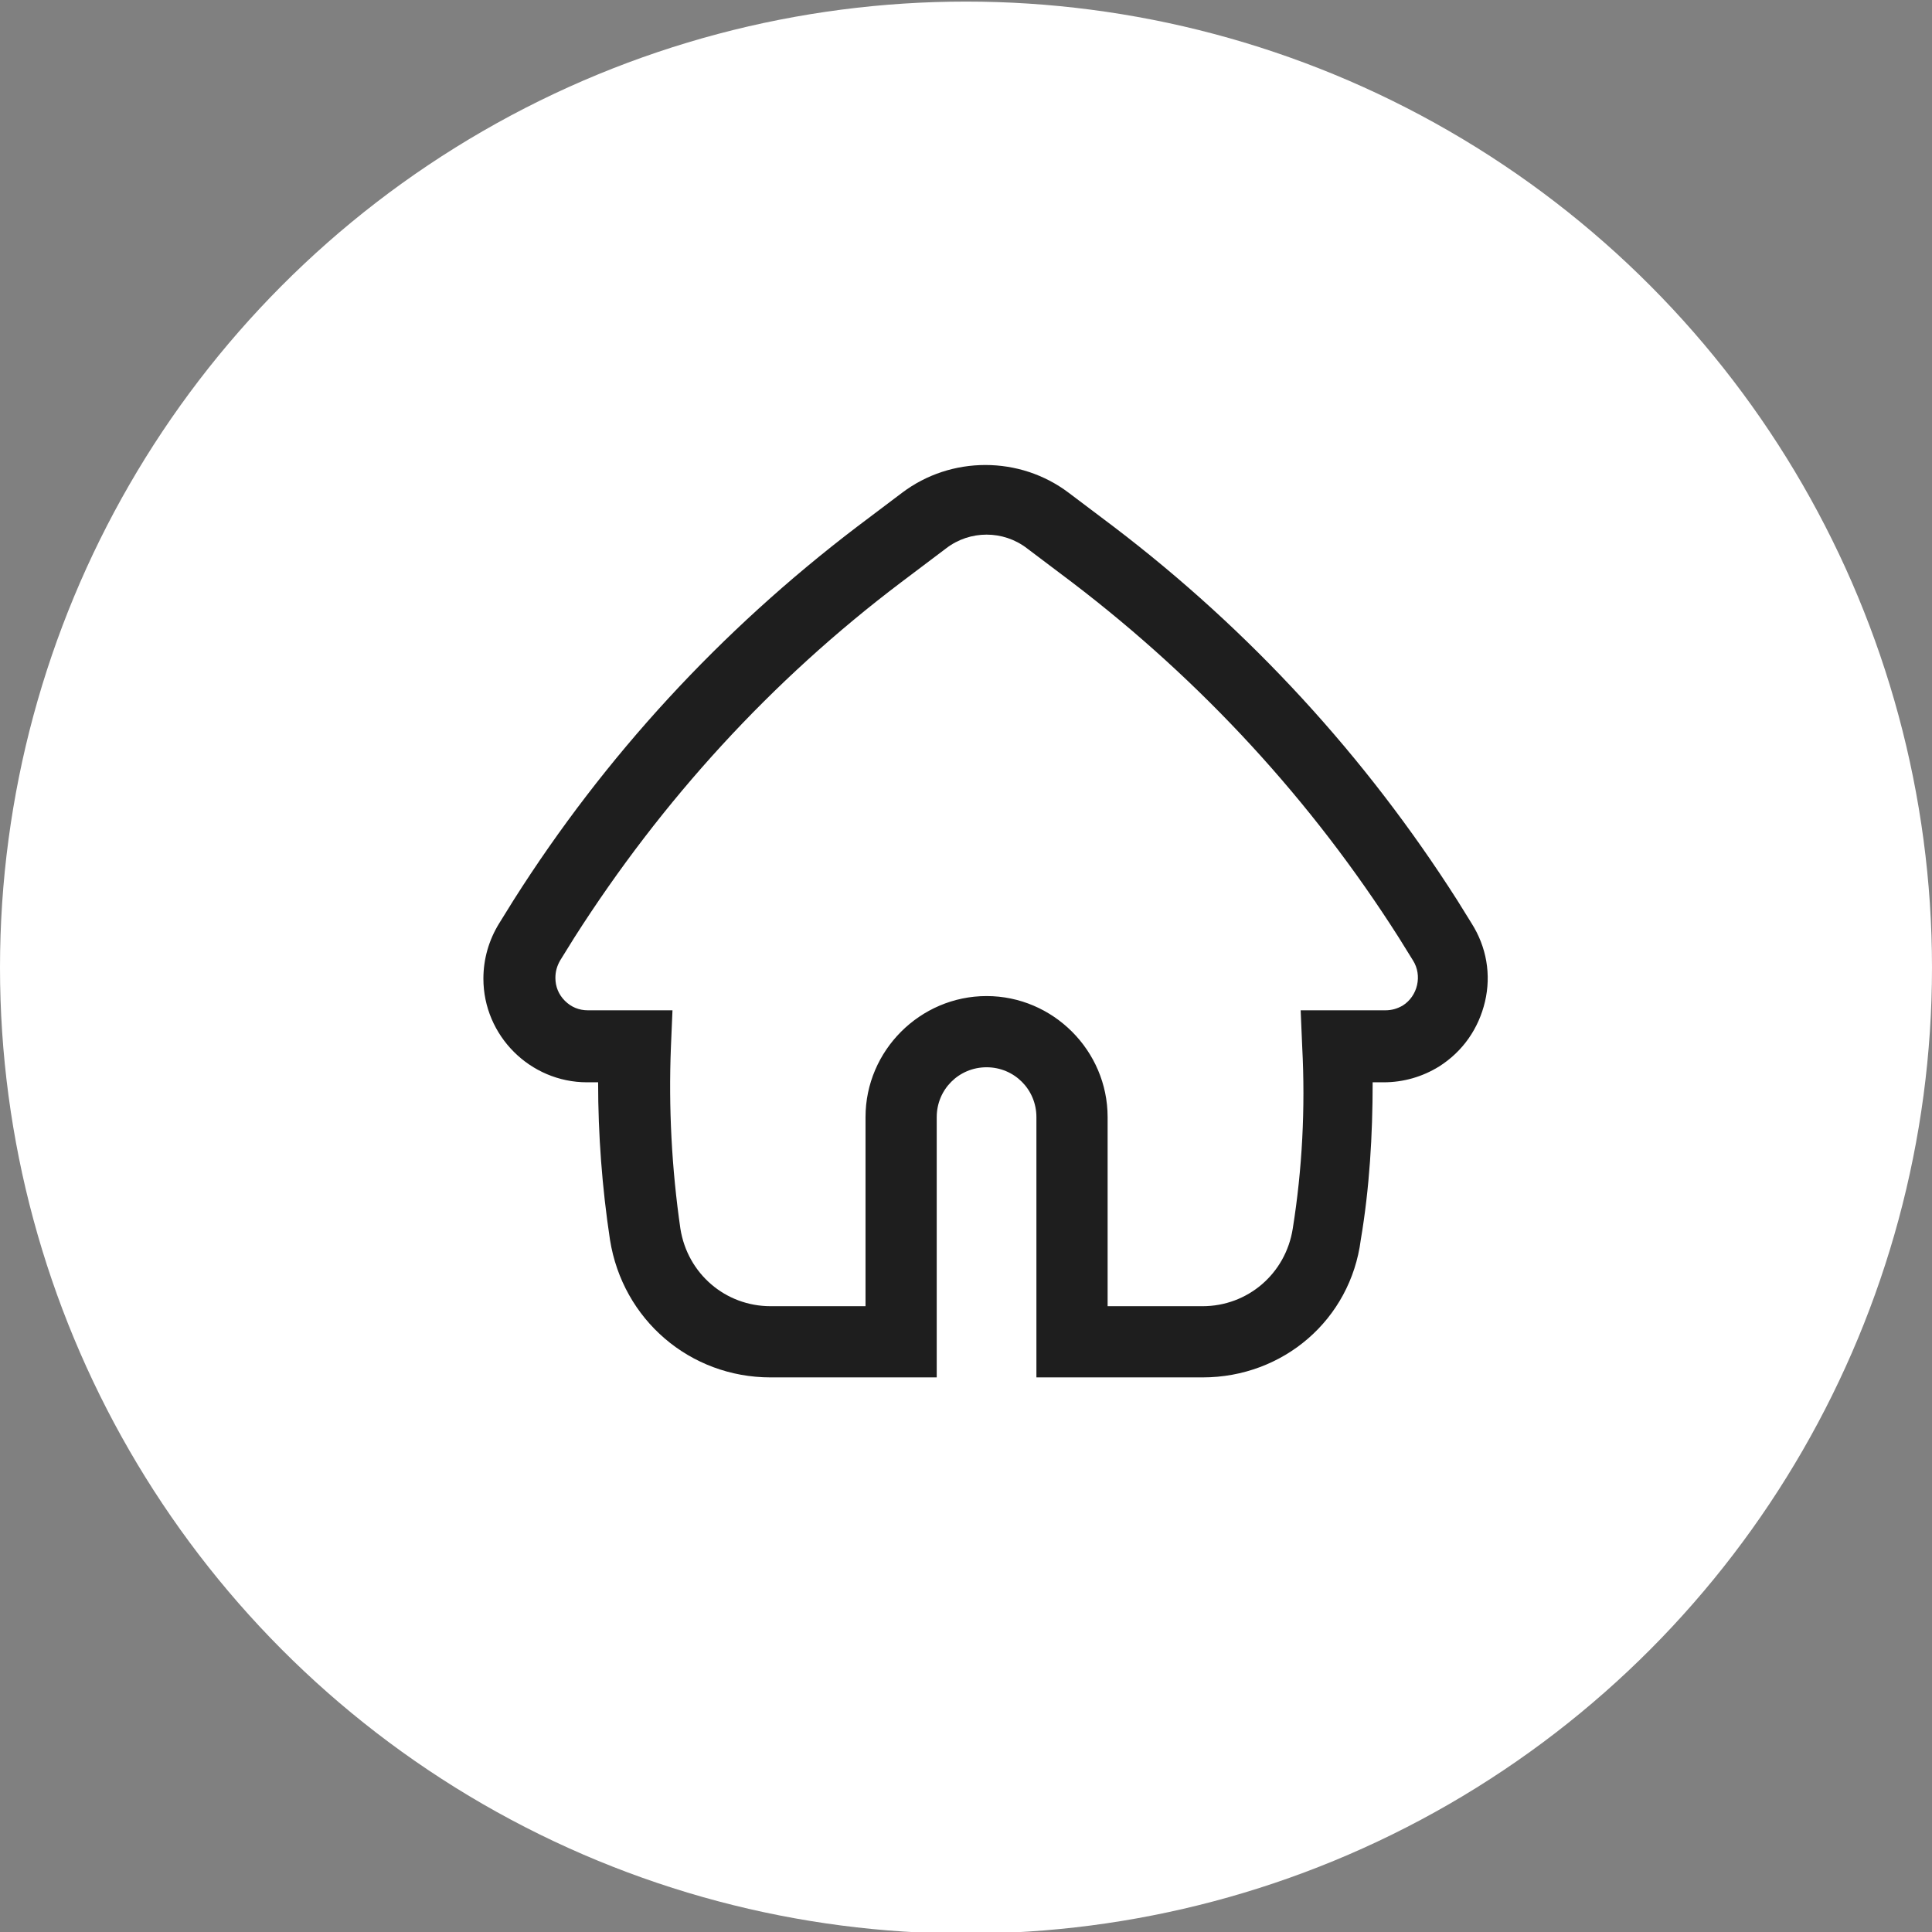 <?xml version="1.0" encoding="utf-8"?>
<!-- Generator: Adobe Illustrator 27.8.0, SVG Export Plug-In . SVG Version: 6.00 Build 0)  -->
<svg version="1.1" id="a" xmlns="http://www.w3.org/2000/svg" xmlns:xlink="http://www.w3.org/1999/xlink" x="0px" y="0px"
	 viewBox="0 0 244.2 244.2" style="enable-background:new 0 0 244.2 244.2;" xml:space="preserve">
<rect x="0" y="0" width="244.2" height="244.2" fill="#808080" stroke="none"/>
<style type="text/css">
	.st0{fill:#FFFFFF;}
	.st1{fill:#1E1E1E;}
</style>
<circle class="st0" cx="122.1" cy="122.3" r="122.1"/>
<g id="b">
	<path class="st1" d="M152,174.1h-21v-32.9c0-3.5-2.8-6.3-6.3-6.3s-6.3,2.8-6.3,6.3v32.9h-21c-10.2,0-18.7-7.3-20.3-17.4
		c-1-6.6-1.5-13.3-1.5-19.9h-1.4c-7.2,0-13.1-5.9-13.1-13.1c0-2.5,0.7-4.9,2-7l1.8-2.9c11.6-18.3,26.2-34.1,43.4-47.2l5.7-4.3
		c6.2-4.7,14.9-4.7,21.1,0l5.7,4.3c17.2,13.1,31.8,29,43.4,47.2l1.8,2.9c1.9,3,2.5,6.5,1.7,9.9c-0.8,3.4-2.8,6.3-5.8,8.2
		c-2.1,1.3-4.5,2-7,2h-1.4c0,6.7-0.4,13.4-1.5,19.9C170.7,166.8,162.2,174.1,152,174.1L152,174.1z M140,165.1h12
		c5.7,0,10.5-4.1,11.4-9.8c1.2-7.5,1.6-15.2,1.2-22.9l-0.2-4.7h10.7c0.8,0,1.5-0.2,2.2-0.6c1.9-1.2,2.5-3.8,1.3-5.7l-1.8-2.9
		c-11-17.3-24.9-32.4-41.3-44.9l-5.7-4.3c-3-2.3-7.2-2.3-10.2,0l-5.7,4.3c-16.4,12.4-30.2,27.5-41.3,44.9l-1.8,2.9
		c-0.4,0.7-0.6,1.4-0.6,2.2c0,1.1,0.4,2.1,1.2,2.9c0.8,0.8,1.8,1.2,2.9,1.2H85l-0.2,4.7c-0.3,7.6,0.1,15.3,1.2,22.9
		c0.9,5.7,5.7,9.8,11.4,9.8h12v-23.9c0-8.4,6.9-15.3,15.3-15.3s15.3,6.9,15.3,15.3L140,165.1L140,165.1z"/>
</g>
</svg>
